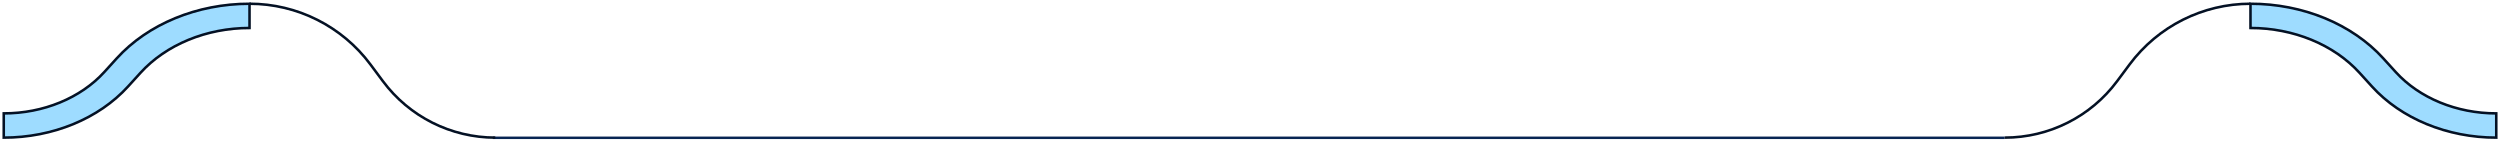 <svg width="667" height="44" viewBox="0 0 667 44" fill="none" xmlns="http://www.w3.org/2000/svg">
<path d="M131.483 36.766H534.855" stroke="#082553" stroke-width="0.662"/>
<path d="M66.573 1C79.284 1 91.247 7.008 98.838 17.203L102.153 21.657C109.21 31.134 120.33 36.719 132.146 36.719" stroke="#041124" stroke-width="0.685"/>
<path d="M66.573 1C52.615 1 39.478 6.403 31.142 15.572L27.826 19.22C21.515 26.162 11.569 30.253 1 30.253L1 36.719C14.064 36.719 26.358 31.663 34.159 23.081L37.475 19.434C44.321 11.904 55.11 7.466 66.573 7.466L66.573 1Z" fill="#9EDCFF" stroke="#041124" stroke-width="0.685"/>
<path d="M600.429 1C587.719 1 575.756 7.008 568.165 17.203L564.849 21.657C557.793 31.135 546.673 36.719 534.857 36.719" stroke="#041124" stroke-width="0.685"/>
<path d="M600.429 1C614.388 1 627.525 6.403 635.86 15.572L639.176 19.22C645.487 26.162 655.434 30.253 666.002 30.253L666.002 36.719C652.939 36.719 640.644 31.663 632.843 23.081L629.527 19.434C622.681 11.904 611.893 7.467 600.429 7.467L600.429 1Z" fill="#9EDCFF" stroke="#041124" stroke-width="0.685"/>
</svg>
